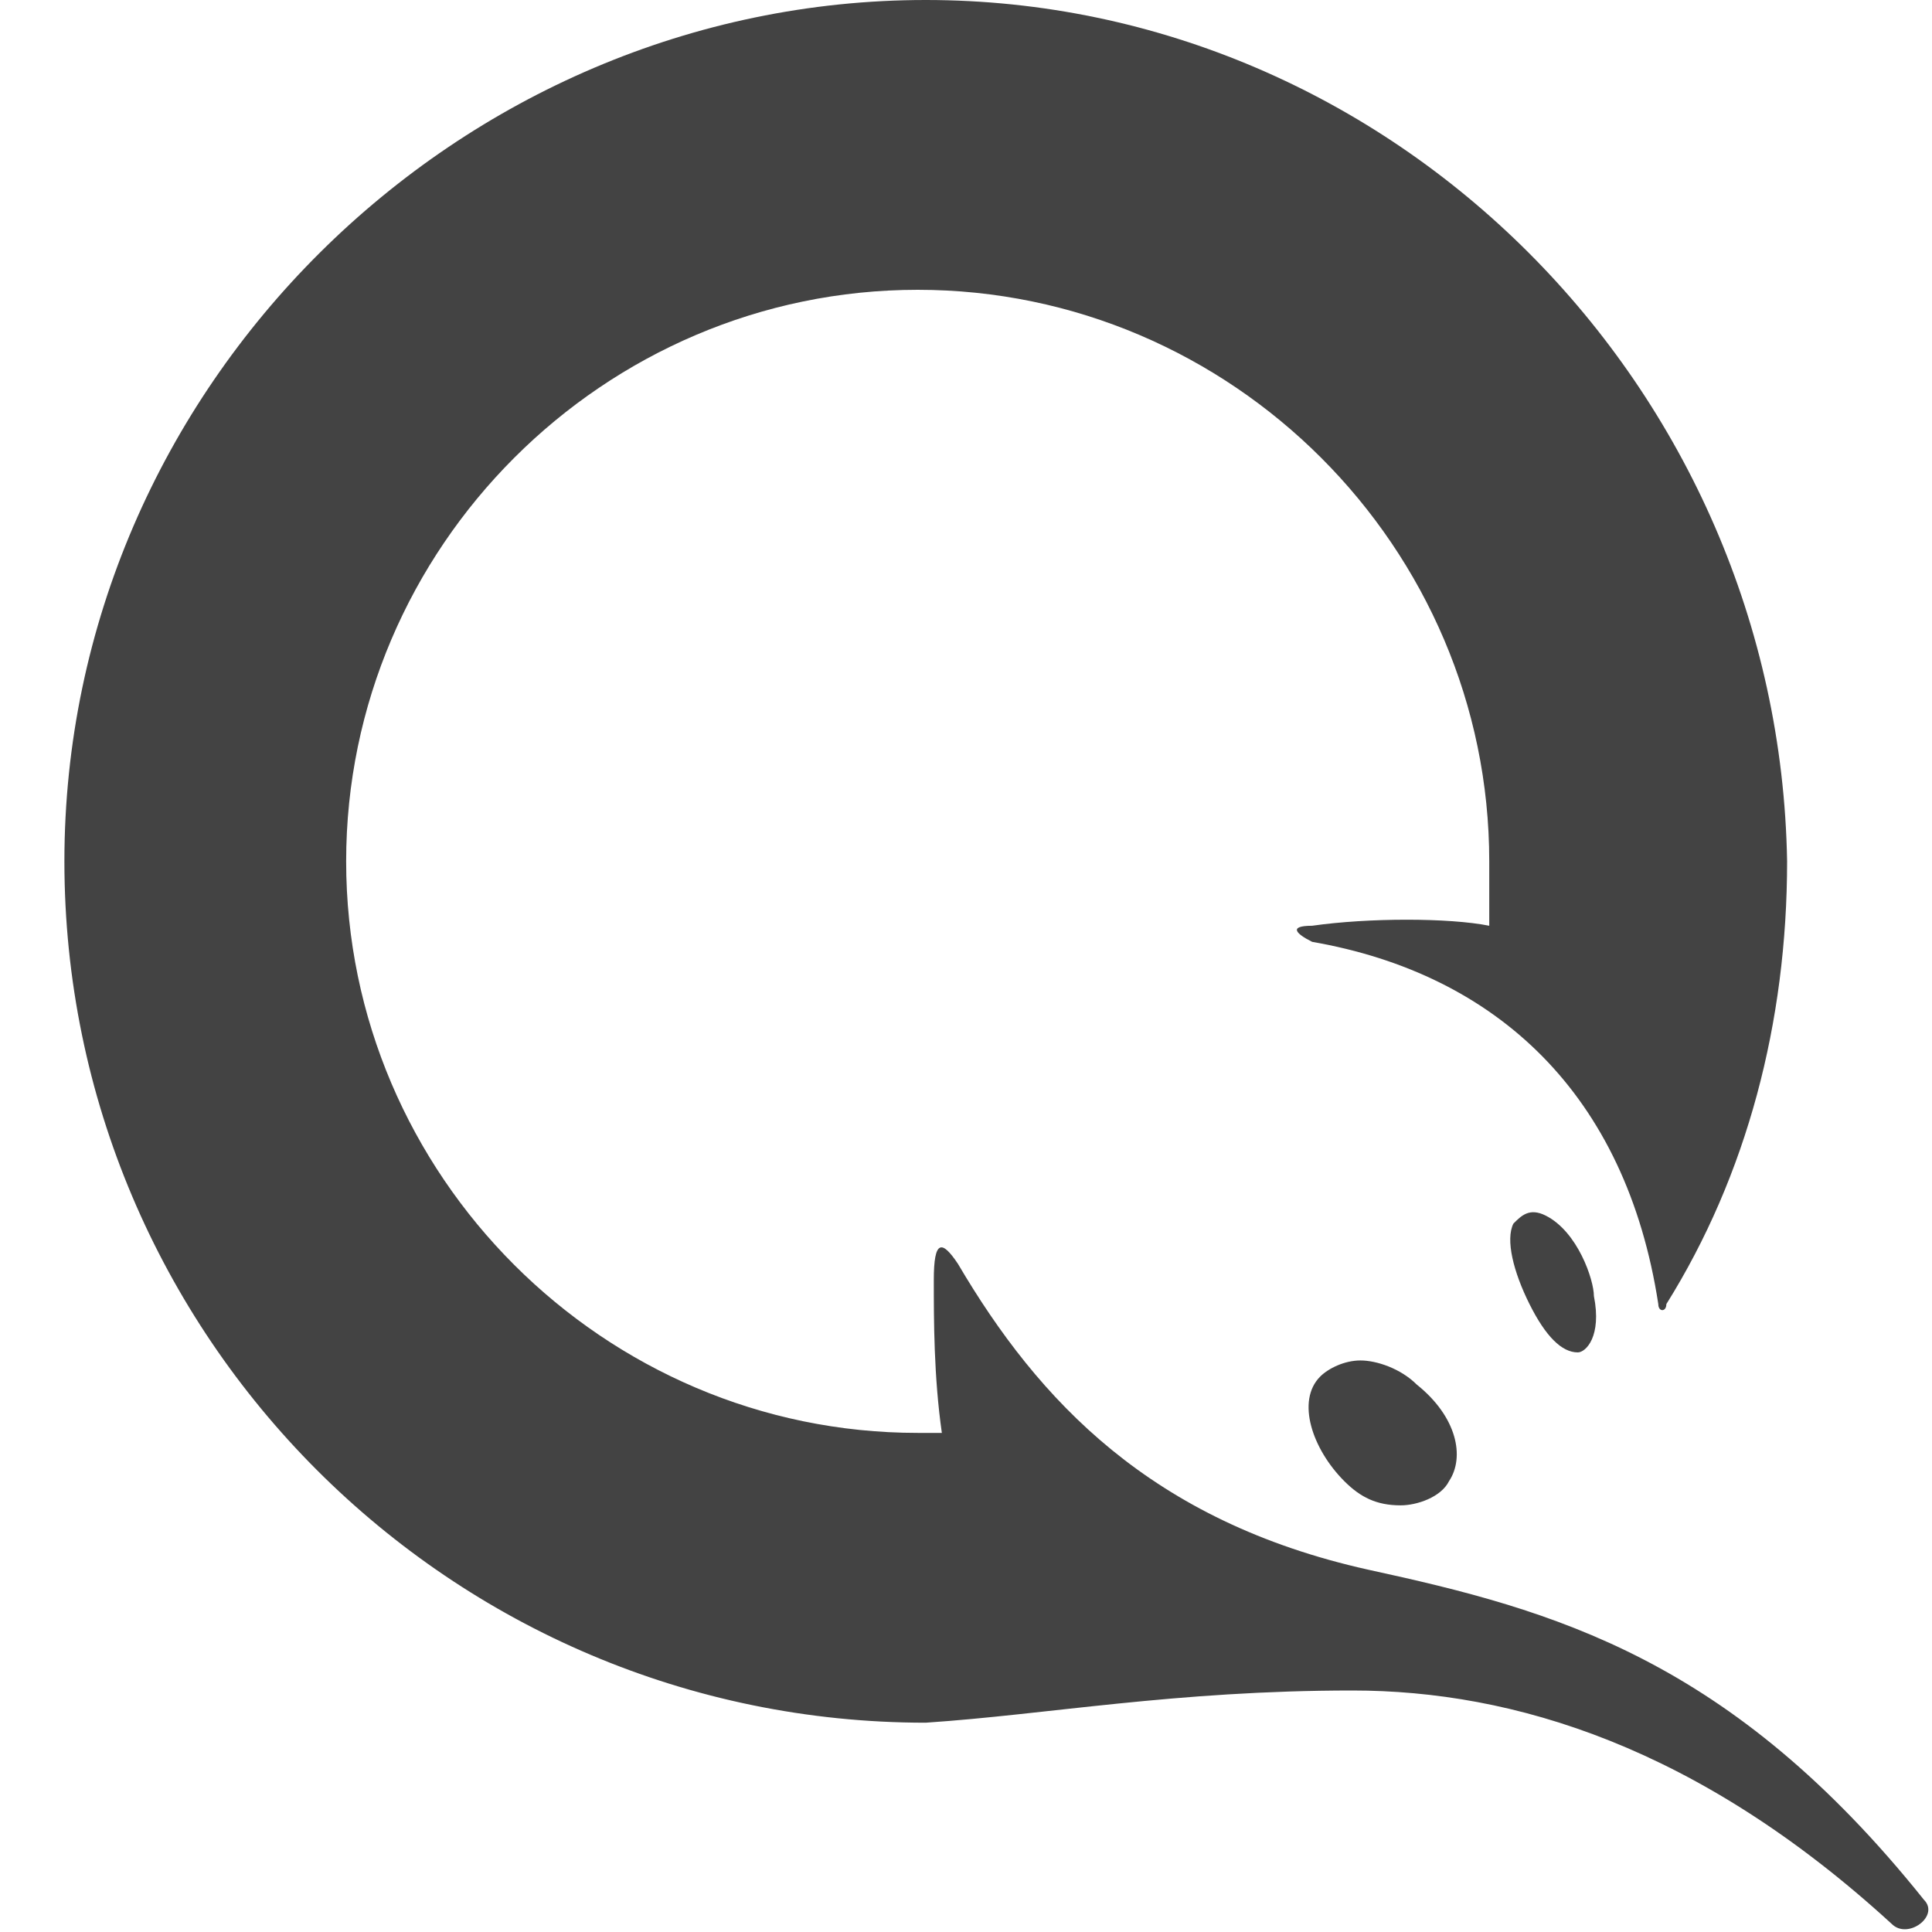<?xml version="1.0" encoding="utf-8"?>
<!-- Generator: Adobe Illustrator 19.2.0, SVG Export Plug-In . SVG Version: 6.00 Build 0)  -->
<svg version="1.1" id="Слой_1" xmlns="http://www.w3.org/2000/svg" xmlns:xlink="http://www.w3.org/1999/xlink" x="0px" y="0px"
	 viewBox="0 0 24 24" style="enable-background:new 0 0 24 24;" xml:space="preserve">
<style type="text/css">
	.st0{fill:#434343;}
</style>
<path class="st0" d="M19.8,16.1c0.1,0.5-0.1,0.7-0.2,0.7c-0.2,0-0.4-0.2-0.6-0.6c-0.2-0.4-0.3-0.8-0.2-1c0.1-0.1,0.2-0.2,0.4-0.1
	C19.6,15.3,19.8,15.9,19.8,16.1z M17.6,17.2c0.5,0.4,0.6,0.9,0.4,1.2c-0.1,0.2-0.4,0.3-0.6,0.3c-0.3,0-0.5-0.1-0.7-0.3
	c-0.4-0.4-0.6-1-0.3-1.3c0.1-0.1,0.3-0.2,0.5-0.2C17.1,16.9,17.4,17,17.6,17.2z M16.8,21c2,0,4.3,0.7,6.7,2.9
	c0.2,0.2,0.6-0.1,0.4-0.3c-2.4-3-4.6-3.6-6.9-4.1c-2.7-0.6-4.1-2.1-5.1-3.8c-0.2-0.3-0.3-0.3-0.3,0.2c0,0.5,0,1.2,0.1,1.9l0,0
	c-0.1,0-0.2,0-0.3,0c-3.9,0-7.1-3.2-7.1-7.1c0-3.9,3.2-7.1,7.1-7.1s7.1,3.2,7.1,7.1c0,0.3,0,0.6,0,0.8c-0.5-0.1-1.5-0.1-2.2,0
	c-0.3,0-0.2,0.1,0,0.2c2.3,0.4,3.9,1.9,4.3,4.5c0,0.1,0.1,0.1,0.1,0c1-1.6,1.5-3.5,1.5-5.5C22.1,4.8,17.3,0,11.5,0S0.8,4.8,0.8,10.7
	c0,5.9,4.8,10.7,10.7,10.7C13,21.3,14.6,21,16.8,21z"/>
</svg>
